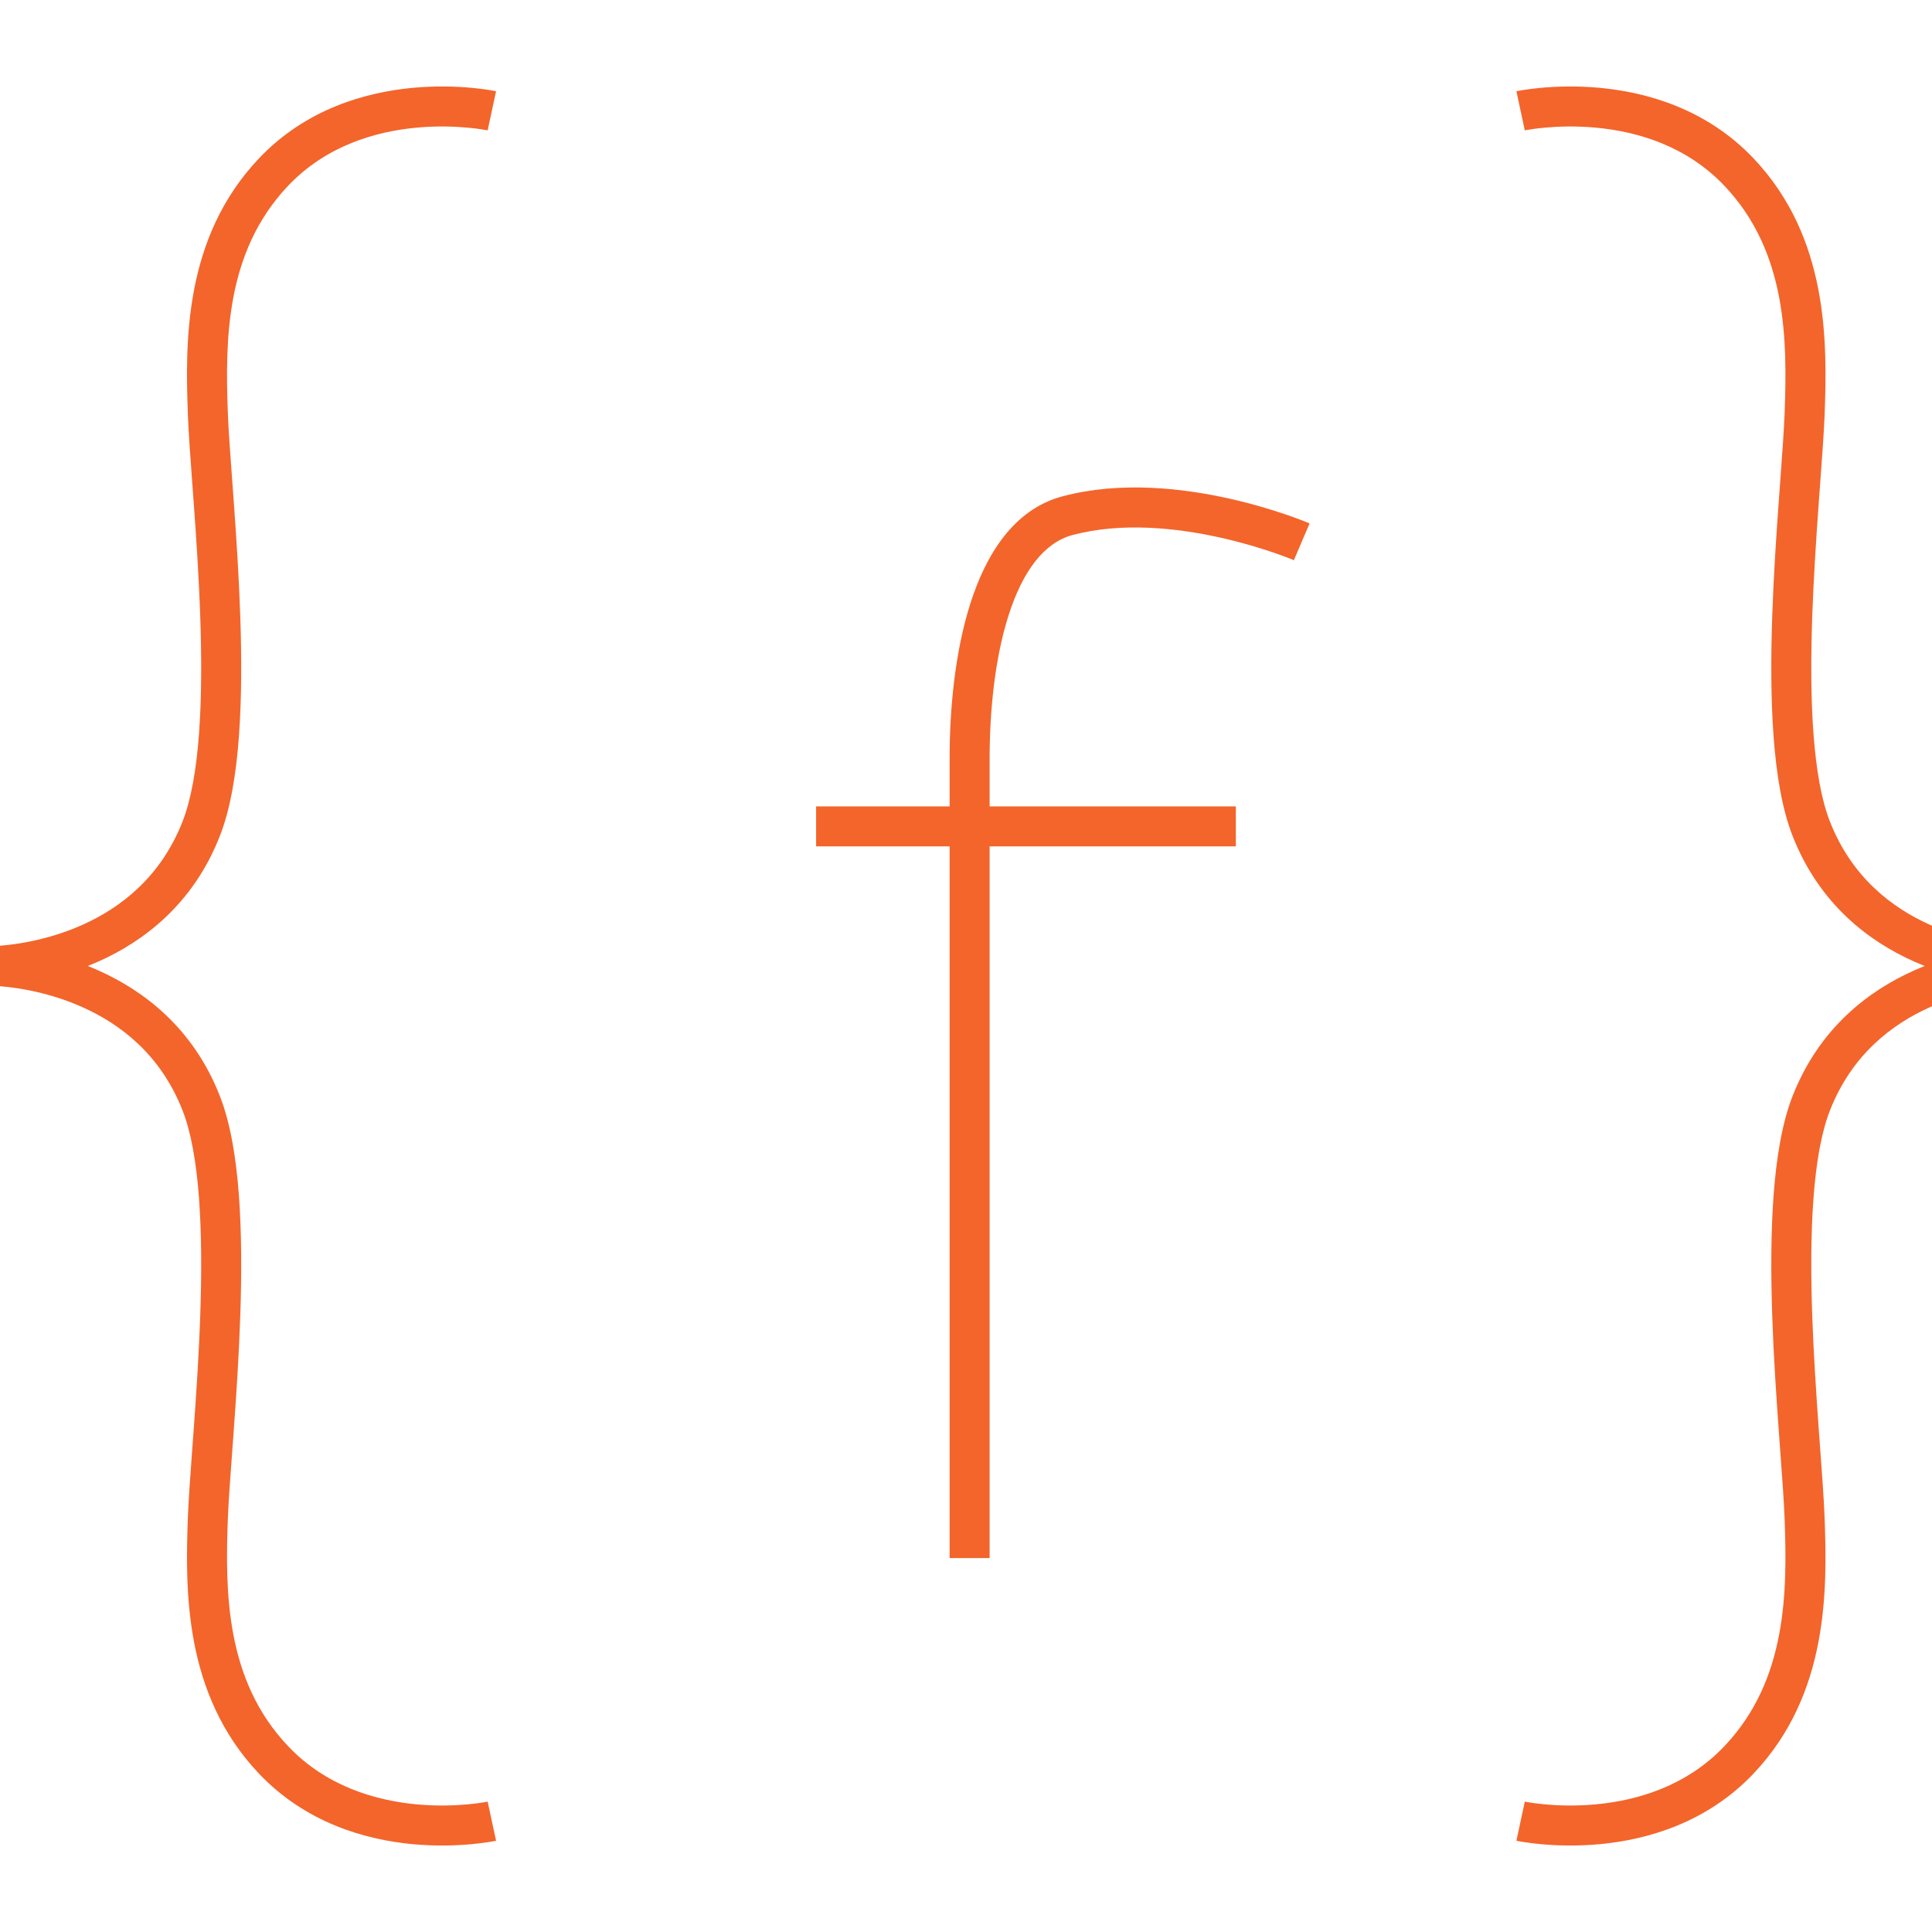 <svg width="48" height="48" viewBox="0 0 48 48" fill="none" xmlns="http://www.w3.org/2000/svg">
<g clip-path="url(#clip0_2801_6255)">
<path d="M12.22 2.753C12.116 3.239 12.116 3.239 12.116 3.239L12.112 3.238L12.091 3.234C12.07 3.23 12.038 3.224 11.996 3.218C11.911 3.204 11.784 3.186 11.624 3.172C11.304 3.142 10.855 3.124 10.346 3.172C9.324 3.267 8.099 3.621 7.151 4.623C5.602 6.261 5.592 8.447 5.662 10.294C5.679 10.712 5.72 11.273 5.769 11.934L5.806 12.438C5.869 13.312 5.936 14.31 5.97 15.32C6.004 16.329 6.005 17.358 5.936 18.295C5.868 19.224 5.727 20.097 5.46 20.775C4.8 22.459 3.574 23.386 2.445 23.889C2.357 23.928 2.269 23.965 2.181 24C2.269 24.034 2.357 24.071 2.445 24.111C3.574 24.614 4.8 25.541 5.46 27.225C5.727 27.903 5.868 28.776 5.936 29.705C6.005 30.642 6.004 31.671 5.97 32.68C5.936 33.69 5.869 34.688 5.806 35.562L5.769 36.066C5.72 36.727 5.679 37.287 5.662 37.705C5.592 39.552 5.602 41.739 7.151 43.376C8.099 44.379 9.324 44.732 10.346 44.828C10.855 44.876 11.304 44.858 11.624 44.828C11.784 44.813 11.911 44.796 11.996 44.782C12.038 44.775 12.07 44.77 12.091 44.766L12.112 44.761L12.116 44.761C12.116 44.761 12.116 44.761 12.22 45.247C12.325 45.733 12.325 45.733 12.325 45.733L12.323 45.733L12.32 45.734L12.309 45.736L12.275 45.743C12.246 45.748 12.205 45.755 12.152 45.764C12.048 45.78 11.9 45.801 11.716 45.818C11.349 45.852 10.838 45.872 10.254 45.818C9.092 45.709 7.601 45.298 6.428 44.059C4.562 42.086 4.6 39.486 4.669 37.666C4.687 37.23 4.729 36.646 4.778 35.983L4.814 35.49C4.877 34.619 4.943 33.636 4.976 32.646C5.01 31.655 5.01 30.665 4.945 29.778C4.879 28.883 4.748 28.127 4.535 27.588C3.993 26.205 2.995 25.444 2.04 25.019C1.1 24.6 0.218 24.514 -0.093 24.497C-0.121 24.499 -0.144 24.499 -0.162 24.5L-0.189 24.5L-0.197 24.5L-0.2 24.5L-0.202 24.5L-0.202 24.493L-0.202 23.506L-0.202 23.499L-0.2 23.499L-0.197 23.499L-0.189 23.5L-0.162 23.5C-0.144 23.5 -0.121 23.501 -0.093 23.502C0.218 23.485 1.1 23.4 2.04 22.981C2.995 22.555 3.993 21.794 4.535 20.411C4.748 19.872 4.879 19.116 4.945 18.222C5.01 17.335 5.01 16.345 4.976 15.353C4.943 14.363 4.877 13.381 4.814 12.509L4.778 12.017C4.729 11.354 4.686 10.769 4.669 10.333C4.6 8.513 4.562 5.913 6.429 3.94C7.601 2.701 9.092 2.291 10.254 2.182C10.838 2.128 11.349 2.148 11.716 2.182C11.9 2.199 12.048 2.219 12.152 2.236C12.205 2.244 12.246 2.252 12.275 2.257L12.309 2.264L12.32 2.266L12.323 2.267L12.325 2.267C12.325 2.267 12.325 2.267 12.22 2.753Z" fill="#F3652B"/>
<path d="M37.779 2.753C37.884 3.239 37.883 3.239 37.883 3.239L37.887 3.238L37.909 3.234C37.929 3.23 37.961 3.224 38.004 3.218C38.089 3.204 38.216 3.186 38.375 3.172C38.696 3.142 39.144 3.124 39.653 3.172C40.676 3.267 41.901 3.621 42.849 4.623C44.398 6.261 44.408 8.447 44.337 10.294C44.321 10.712 44.279 11.273 44.231 11.934L44.194 12.438C44.131 13.312 44.064 14.31 44.03 15.32C43.996 16.329 43.995 17.358 44.064 18.295C44.132 19.224 44.272 20.097 44.539 20.775C45.2 22.459 46.426 23.386 47.555 23.889C47.643 23.928 47.731 23.965 47.818 24C47.731 24.034 47.643 24.071 47.555 24.111C46.426 24.614 45.2 25.541 44.539 27.225C44.272 27.903 44.132 28.776 44.064 29.705C43.995 30.642 43.996 31.671 44.03 32.68C44.064 33.69 44.131 34.688 44.194 35.562L44.231 36.066C44.279 36.727 44.321 37.287 44.337 37.705C44.408 39.552 44.398 41.739 42.849 43.376C41.901 44.379 40.676 44.732 39.653 44.828C39.144 44.876 38.696 44.858 38.375 44.828C38.216 44.813 38.089 44.796 38.004 44.782C37.961 44.775 37.929 44.77 37.909 44.766L37.887 44.761L37.883 44.761C37.883 44.761 37.884 44.761 37.779 45.247C37.675 45.733 37.675 45.733 37.675 45.733L37.677 45.733L37.68 45.734L37.69 45.736L37.725 45.743C37.754 45.748 37.795 45.755 37.847 45.764C37.952 45.78 38.1 45.801 38.284 45.818C38.651 45.852 39.162 45.872 39.746 45.818C40.908 45.709 42.399 45.298 43.571 44.059C45.438 42.086 45.4 39.486 45.33 37.666C45.313 37.23 45.27 36.646 45.221 35.984L45.185 35.49C45.123 34.619 45.057 33.636 45.023 32.646C44.99 31.655 44.989 30.665 45.055 29.778C45.121 28.883 45.252 28.127 45.465 27.588C46.007 26.205 47.004 25.444 47.959 25.019C48.899 24.6 49.782 24.514 50.093 24.497C50.121 24.499 50.144 24.499 50.162 24.5L50.189 24.5L50.197 24.5L50.2 24.5L50.202 24.5L50.202 24.493L50.202 23.506L50.201 23.499L50.2 23.499L50.197 23.499L50.189 23.5L50.162 23.5C50.144 23.5 50.121 23.501 50.093 23.502C49.782 23.485 48.899 23.4 47.959 22.981C47.004 22.555 46.006 21.794 45.464 20.411C45.252 19.872 45.121 19.116 45.055 18.222C44.989 17.335 44.99 16.345 45.023 15.353C45.057 14.363 45.123 13.381 45.185 12.509L45.221 12.017C45.27 11.354 45.313 10.769 45.331 10.333C45.4 8.513 45.438 5.913 43.571 3.94C42.399 2.701 40.908 2.291 39.746 2.182C39.162 2.128 38.651 2.148 38.284 2.182C38.1 2.199 37.952 2.219 37.847 2.236C37.795 2.244 37.754 2.252 37.725 2.257L37.69 2.264L37.68 2.266L37.677 2.267L37.675 2.267C37.675 2.267 37.675 2.267 37.779 2.753Z" fill="#F3652B"/>
<path d="M32.341 13.461C32.537 13.004 32.537 13.004 32.537 13.004L32.533 13.003L32.524 12.999L32.494 12.986C32.467 12.976 32.429 12.96 32.381 12.941C32.283 12.903 32.143 12.851 31.967 12.79C31.616 12.67 31.119 12.517 30.537 12.386C29.383 12.129 27.837 11.948 26.398 12.331C25.177 12.654 24.491 13.794 24.11 14.988C23.721 16.205 23.593 17.64 23.593 18.836V20.034H20.276V21.028H23.593V38.71H24.587V21.028H30.704V20.034H24.587V18.836C24.587 17.694 24.711 16.372 25.057 15.29C25.41 14.184 25.943 13.479 26.653 13.291C27.867 12.969 29.229 13.113 30.32 13.357C30.859 13.477 31.32 13.619 31.644 13.73C31.806 13.786 31.934 13.834 32.02 13.867C32.063 13.884 32.096 13.897 32.117 13.906L32.14 13.916L32.146 13.918C32.146 13.918 32.146 13.918 32.341 13.461Z" fill="#F3652B"/>
</g>
<defs>
<clipPath id="clip0_2801_6255">
<rect width="56" height="56" fill="white" transform="translate(-3 -4)"/>
</clipPath>
</defs>
</svg>
